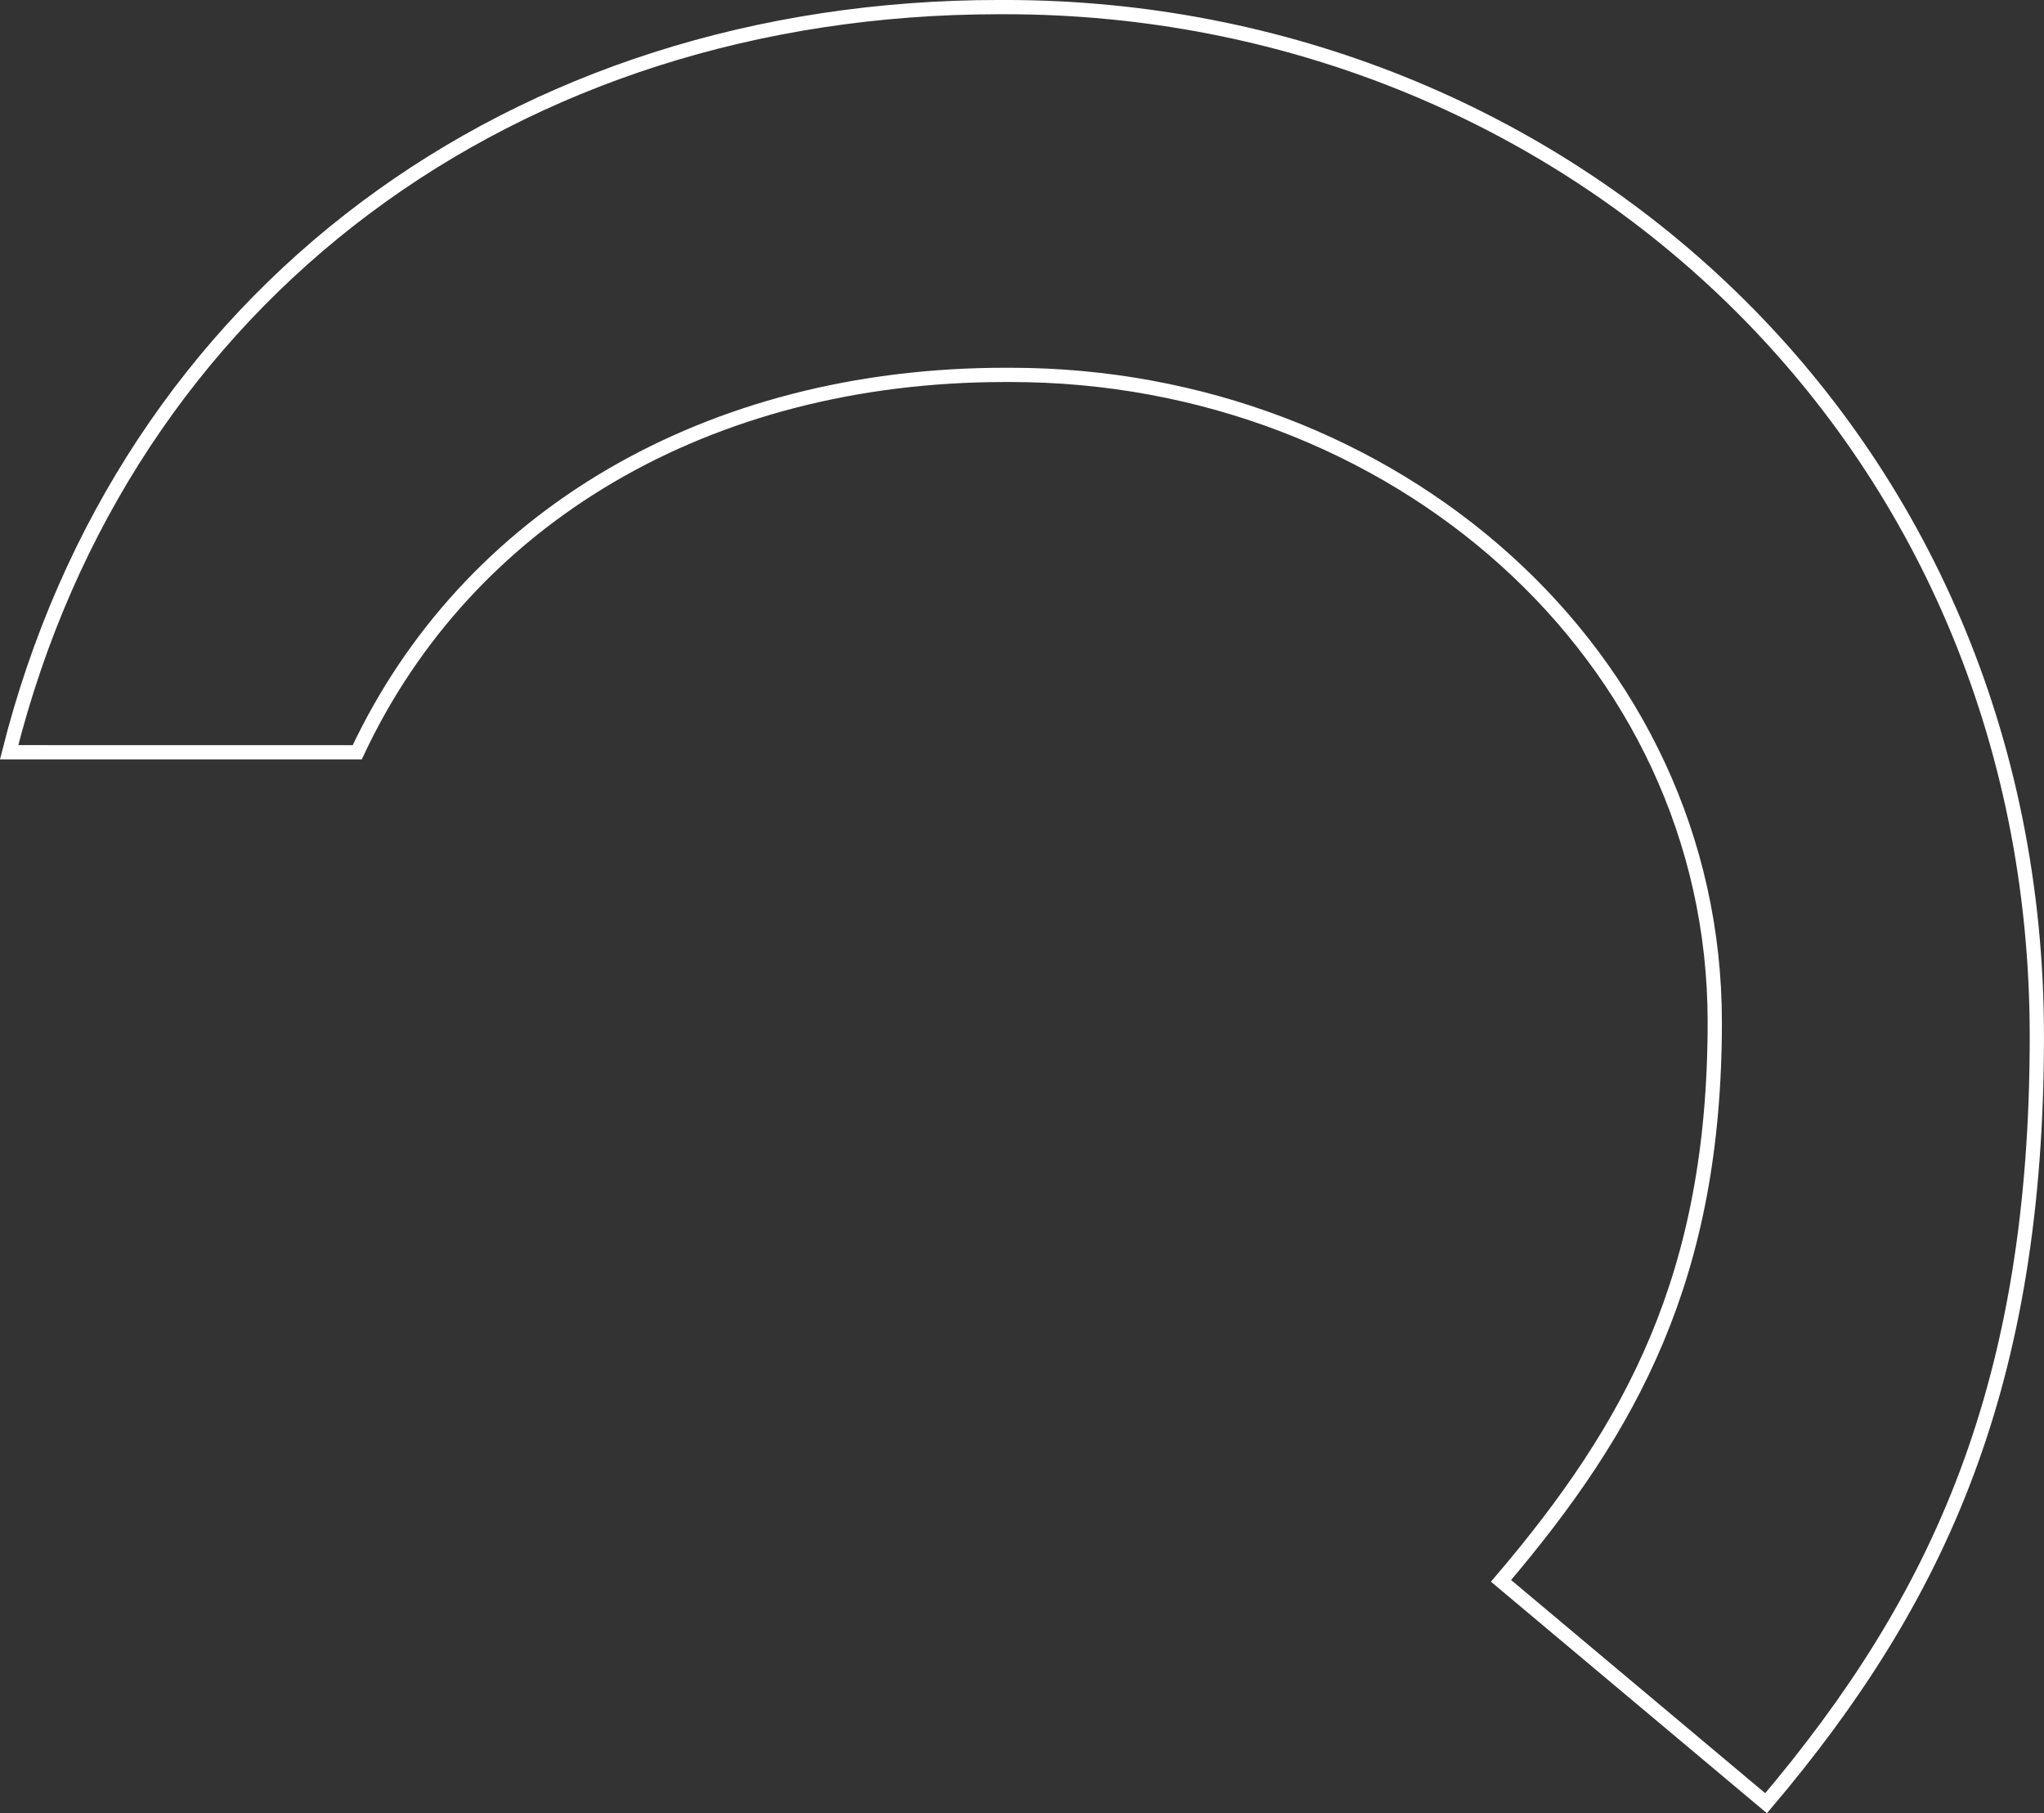 <svg xmlns="http://www.w3.org/2000/svg" width="286.857" height="254.422" viewBox="0 0 286.857 254.422">
  <rect x="0" y="0" width="286.857" height="254.422" fill="#333333" stroke="none"/>
  <path id="Path_637" data-name="Path 637" d="M4618.229,5563.374c-32.859-15.39-52.95-49.1-52.95-90.91v-.8c0-53.6,39.2-98.805,90.805-98.805,35.6,0,56.8,11.6,78.406,30l31.2-37.2c-28.8-24.4-58.8-38-107.609-38-84.407,0-144.407,66.4-144.407,144.809v.8c0,68.154,40.271,122.763,104.552,138.964Z" transform="translate(5613.512 -4512.677) rotate(90)" fill="none" stroke="#fff" stroke-miterlimit="10" stroke-width="2"/>
</svg>
